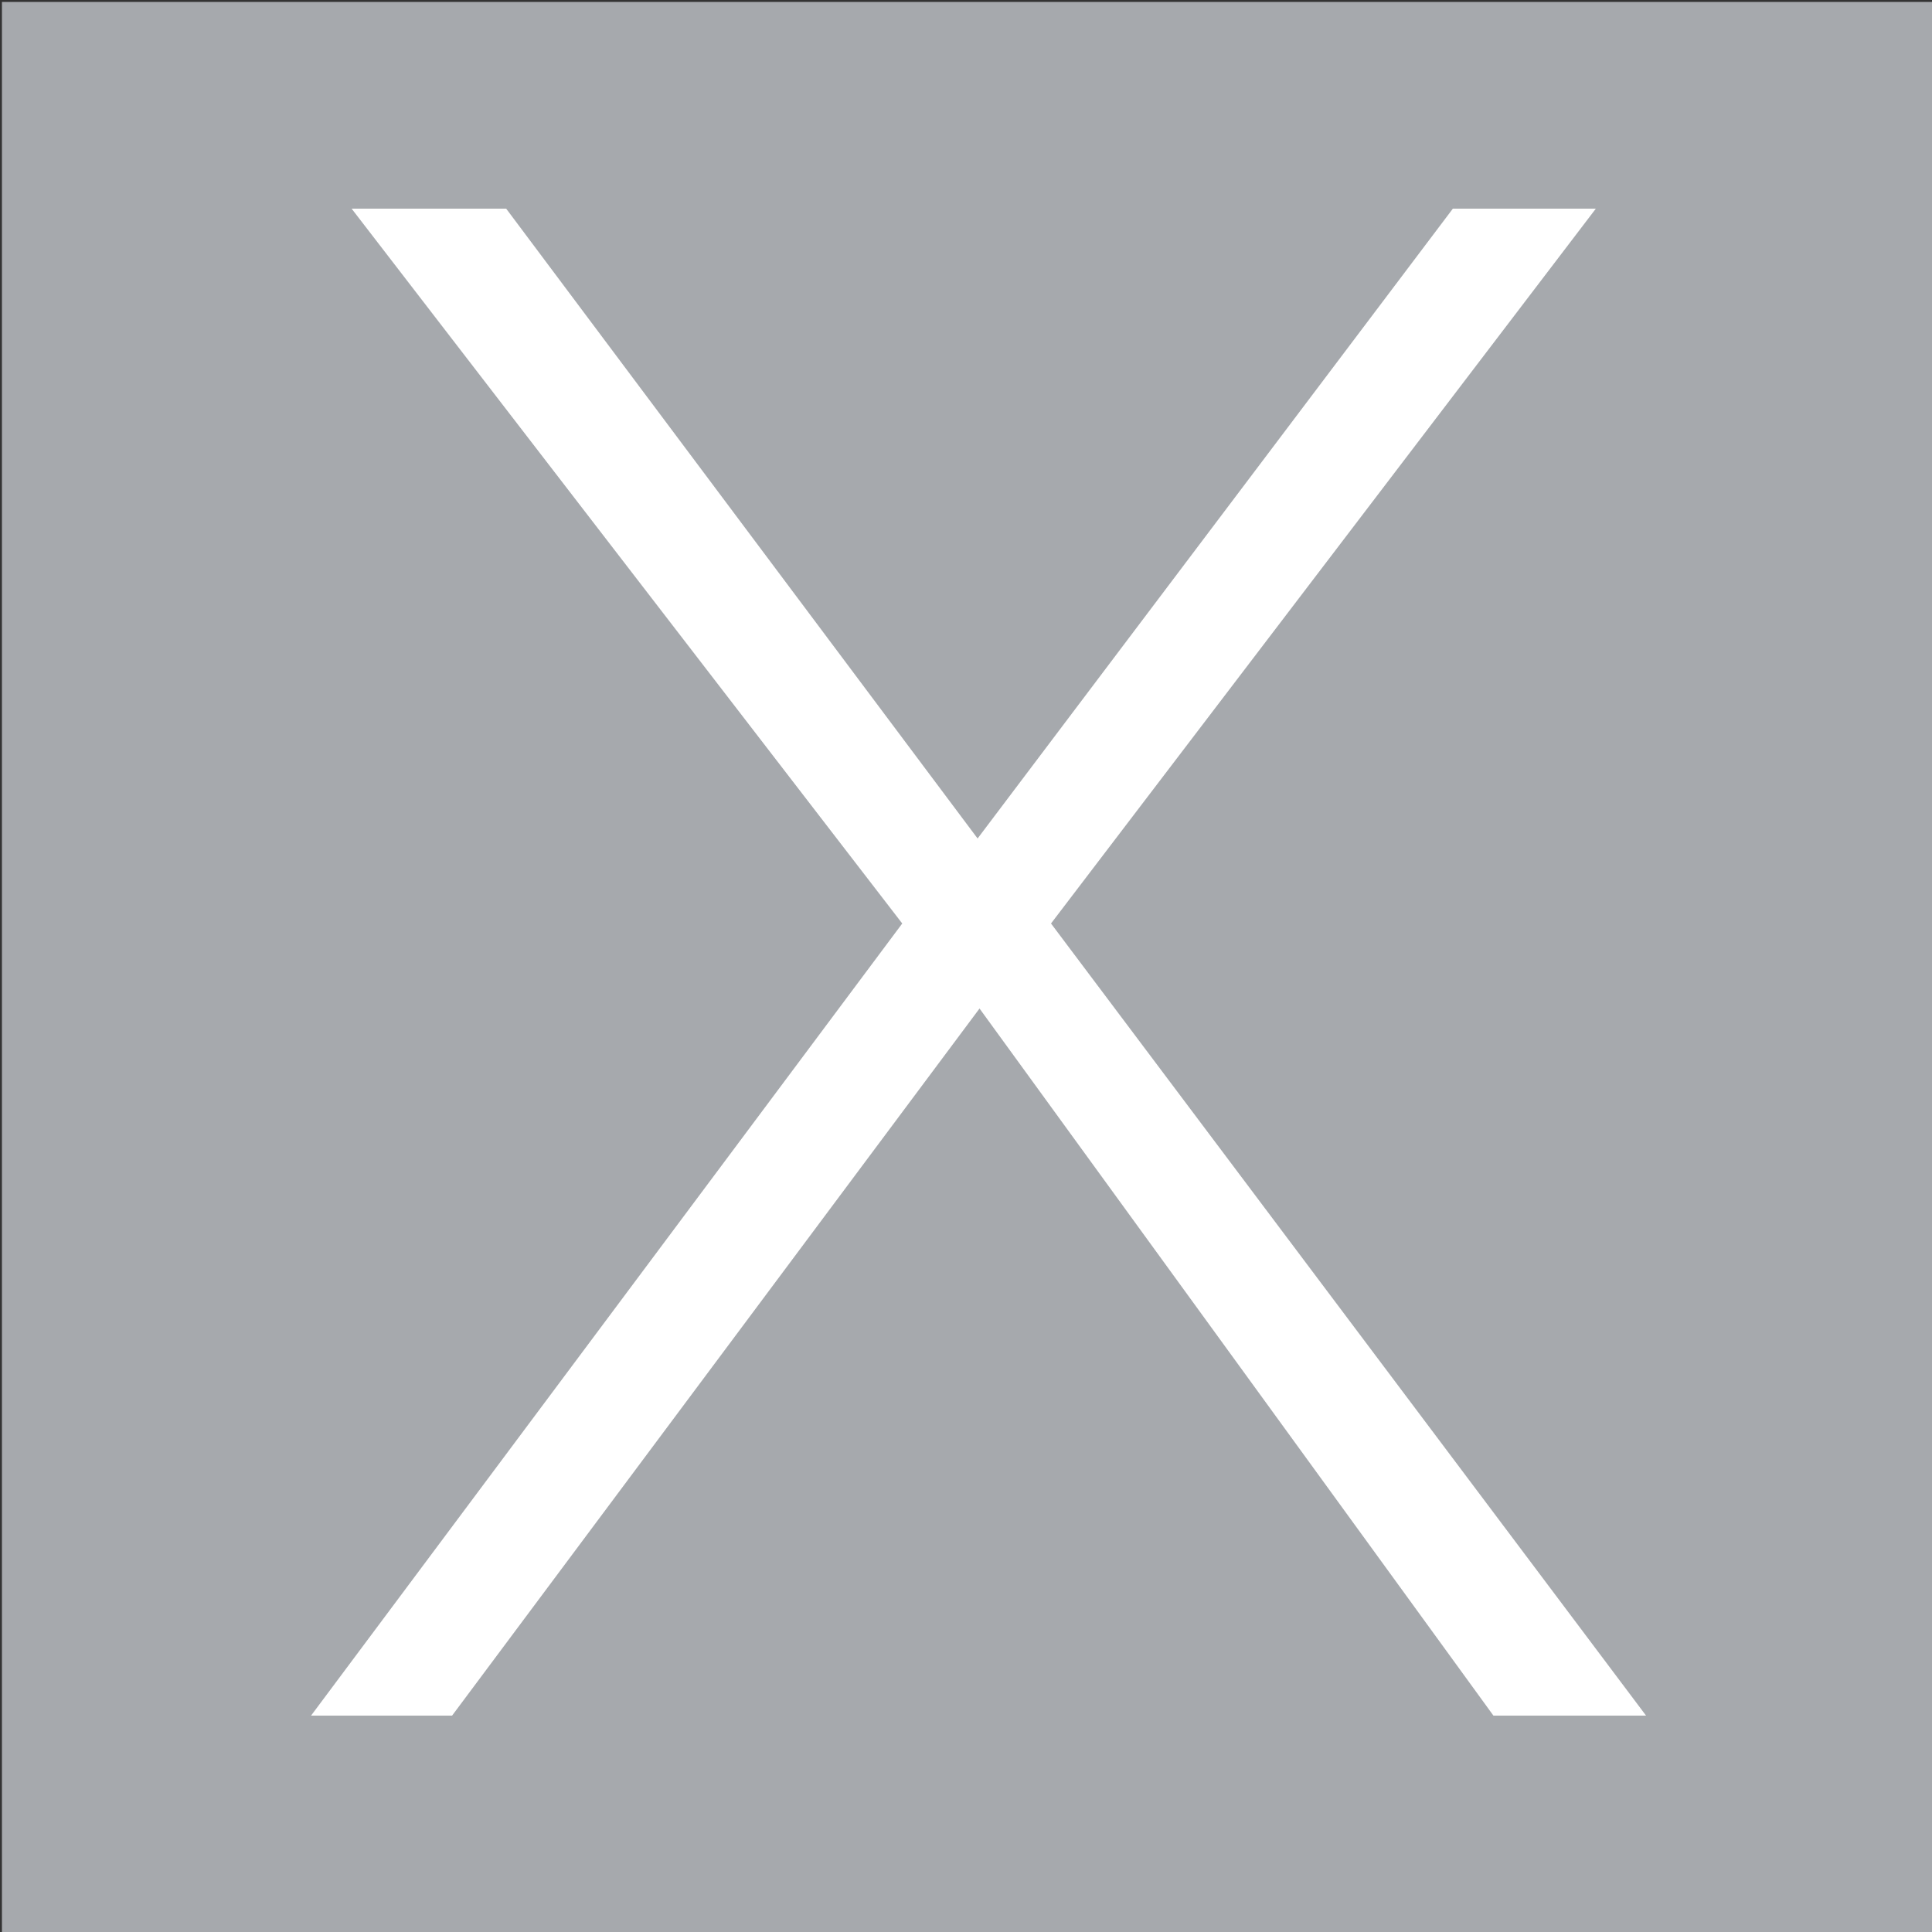 <?xml version="1.0" encoding="utf-8"?>
<!-- Generator: Adobe Illustrator 20.0.0, SVG Export Plug-In . SVG Version: 6.00 Build 0)  -->
<svg version="1.1" id="Layer_1" xmlns="http://www.w3.org/2000/svg" xmlns:xlink="http://www.w3.org/1999/xlink" x="0px" y="0px"
	 viewBox="0 0 100 100" style="enable-background:new 0 0 100 100;" xml:space="preserve">
<rect x="0" y="0" width="100" height="100" fill="#333333" stroke="none"/>
<style type="text/css">
	.st0{fill:#A6A9AD;}
	.st1{fill:#FFFFFF;}
</style>
<rect x="0.1" y="0.1" class="st0" width="100" height="100"/>
<g>
	<path class="st1" d="M46.7,47.8l-28.5-37h8l24.4,32.6l24.6-32.6h7.4l-28.2,37l30.8,41h-7.9L50.7,52.2L23.4,88.8h-7.3L46.7,47.8z"/>
</g>
</svg>
